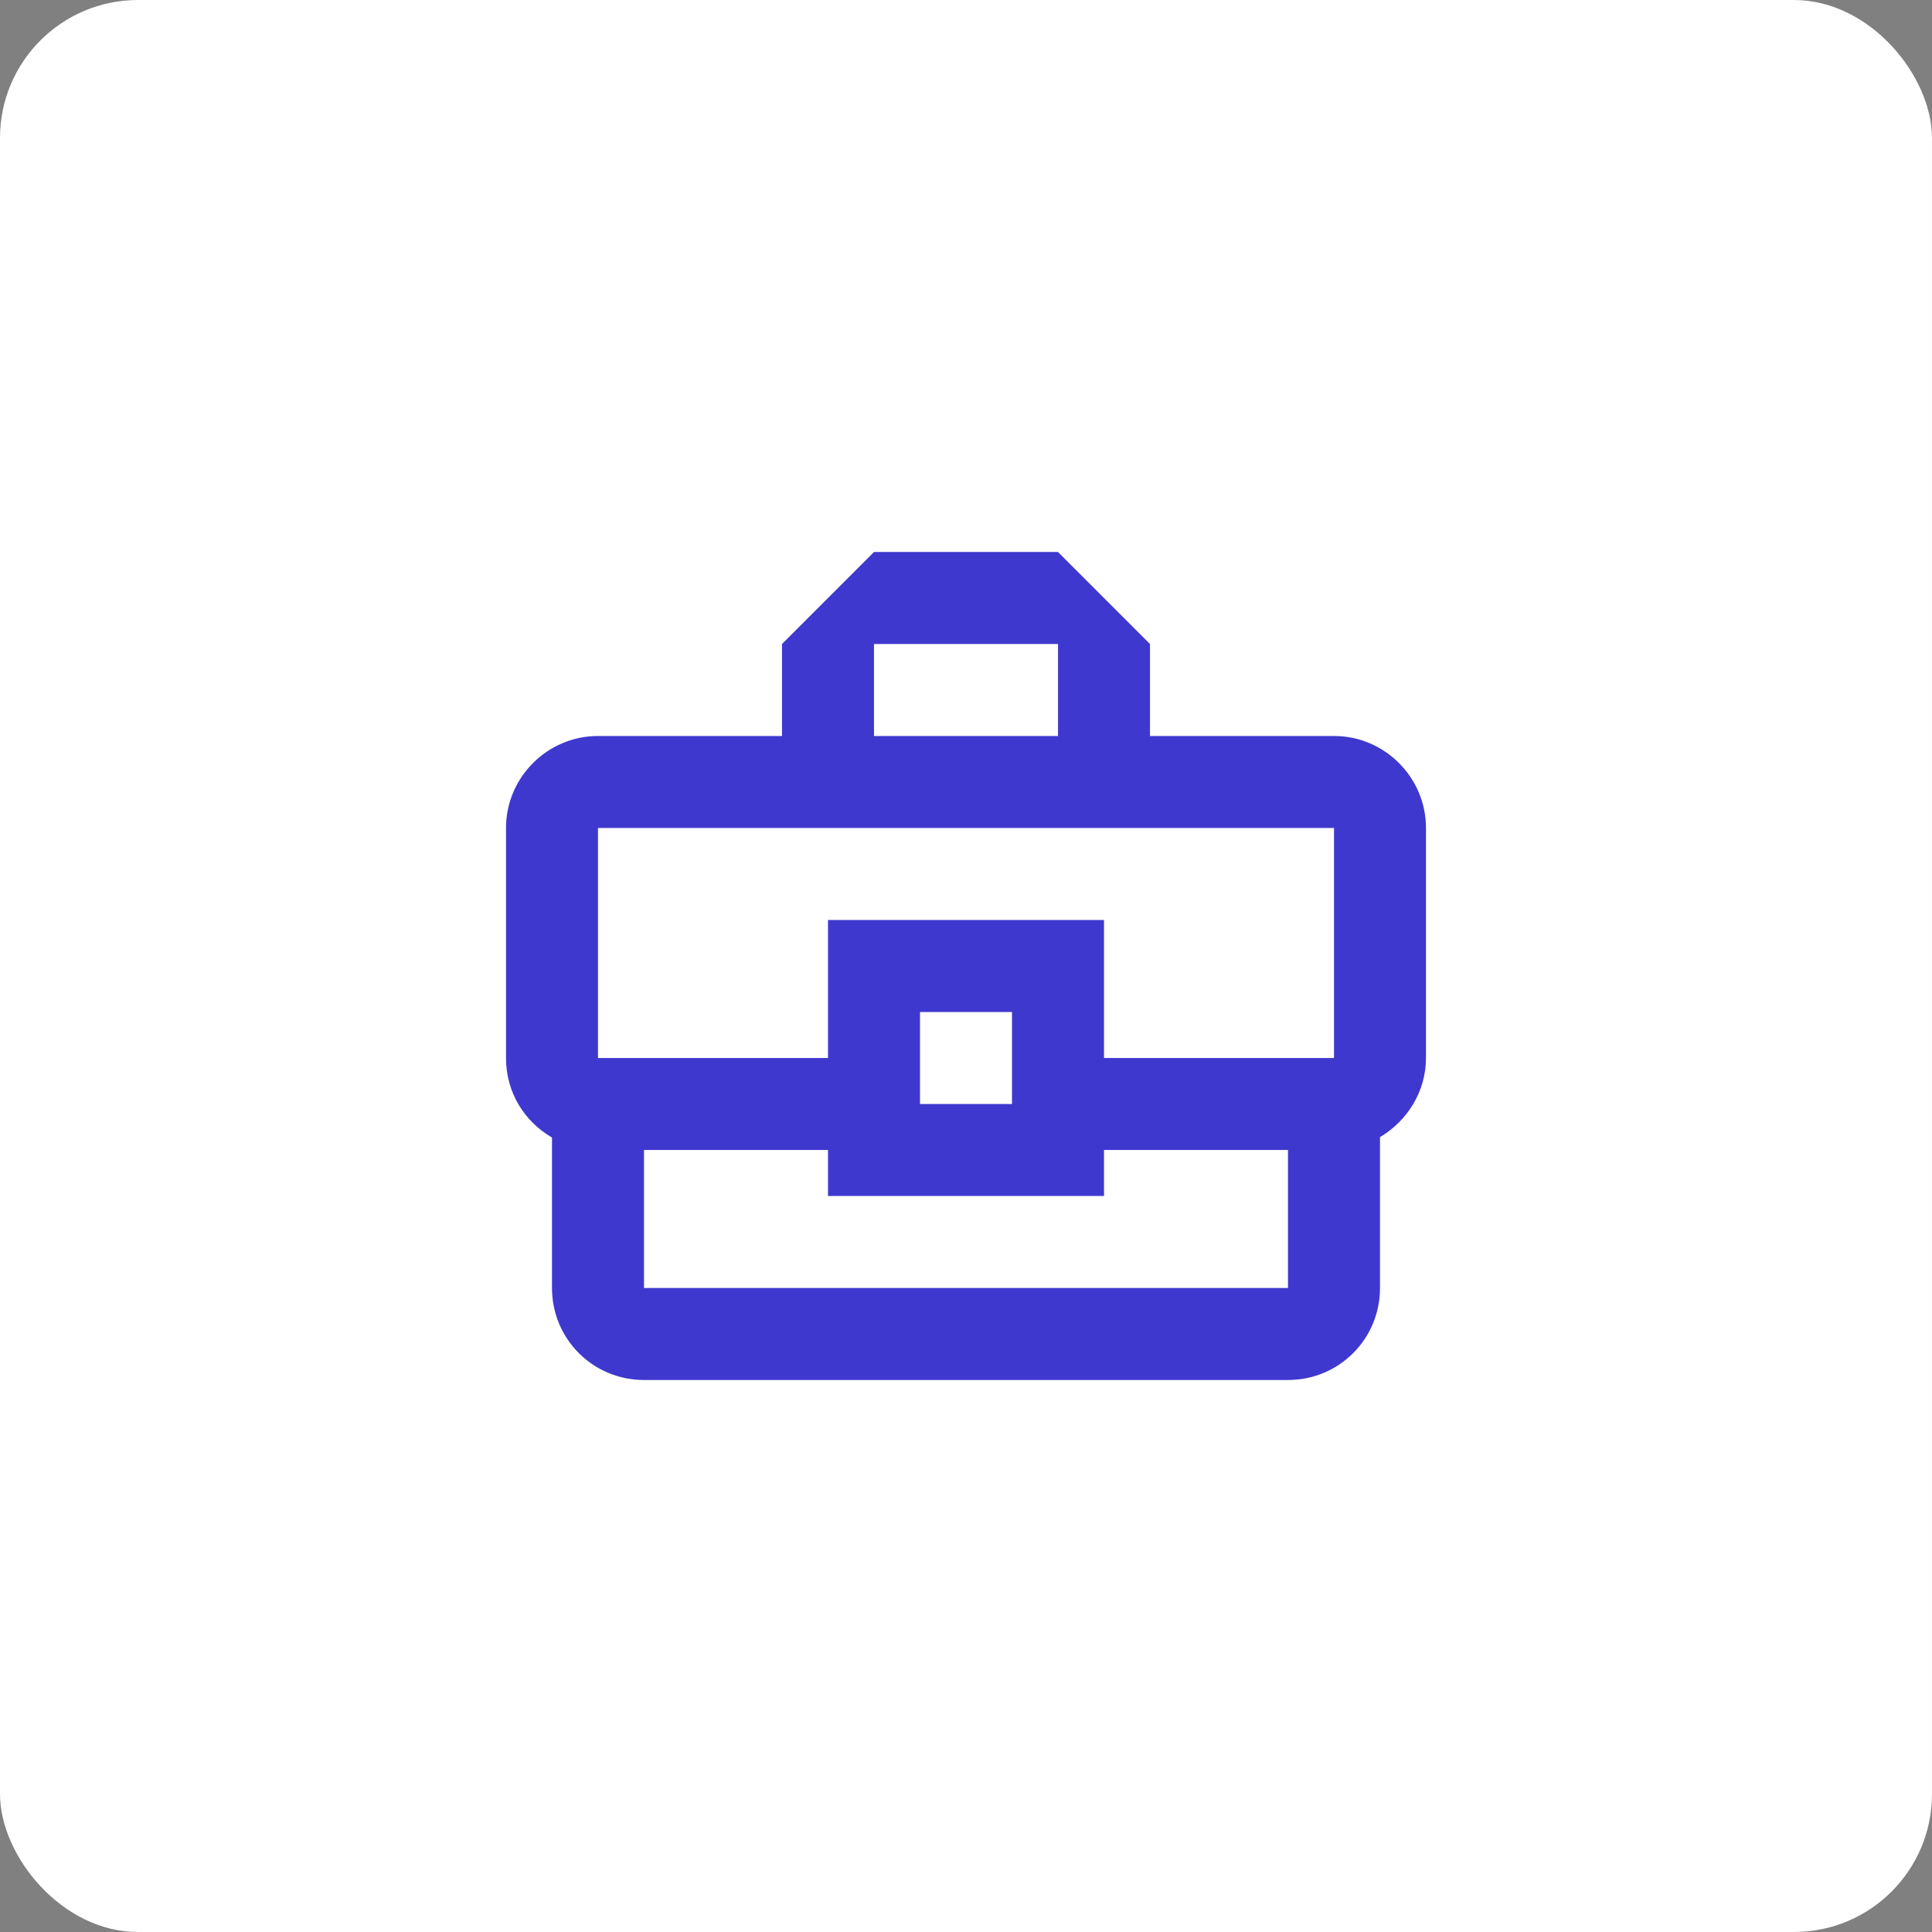 <?xml version="1.0" encoding="UTF-8"?> <svg xmlns="http://www.w3.org/2000/svg" width="56" height="56" viewBox="0 0 56 56" fill="none"><rect x="0" y="0" width="56" height="56" fill="#808080" stroke="none"/> <rect width="56" height="56" rx="4" fill="white"></rect> <path fill-rule="evenodd" clip-rule="evenodd" d="M38.667 21.333H33.333V18.667L30.667 16H25.333L22.667 18.667V21.333H17.333C15.867 21.333 14.667 22.533 14.667 24V30.667C14.667 31.667 15.2 32.507 16 32.973V37.333C16 38.813 17.187 40 18.667 40H37.333C38.813 40 40 38.813 40 37.333V32.96C40.787 32.493 41.333 31.64 41.333 30.667V24C41.333 22.533 40.133 21.333 38.667 21.333ZM25.333 18.667H30.667V21.333H25.333V18.667ZM38.667 24H17.333V30.667H24V26.667H32V30.667H38.667V24ZM29.333 32H26.667V29.333H29.333V32ZM18.667 37.333H37.333V33.333H32V34.667H24V33.333H18.667V37.333Z" fill="#3F38CE"></path> </svg> 